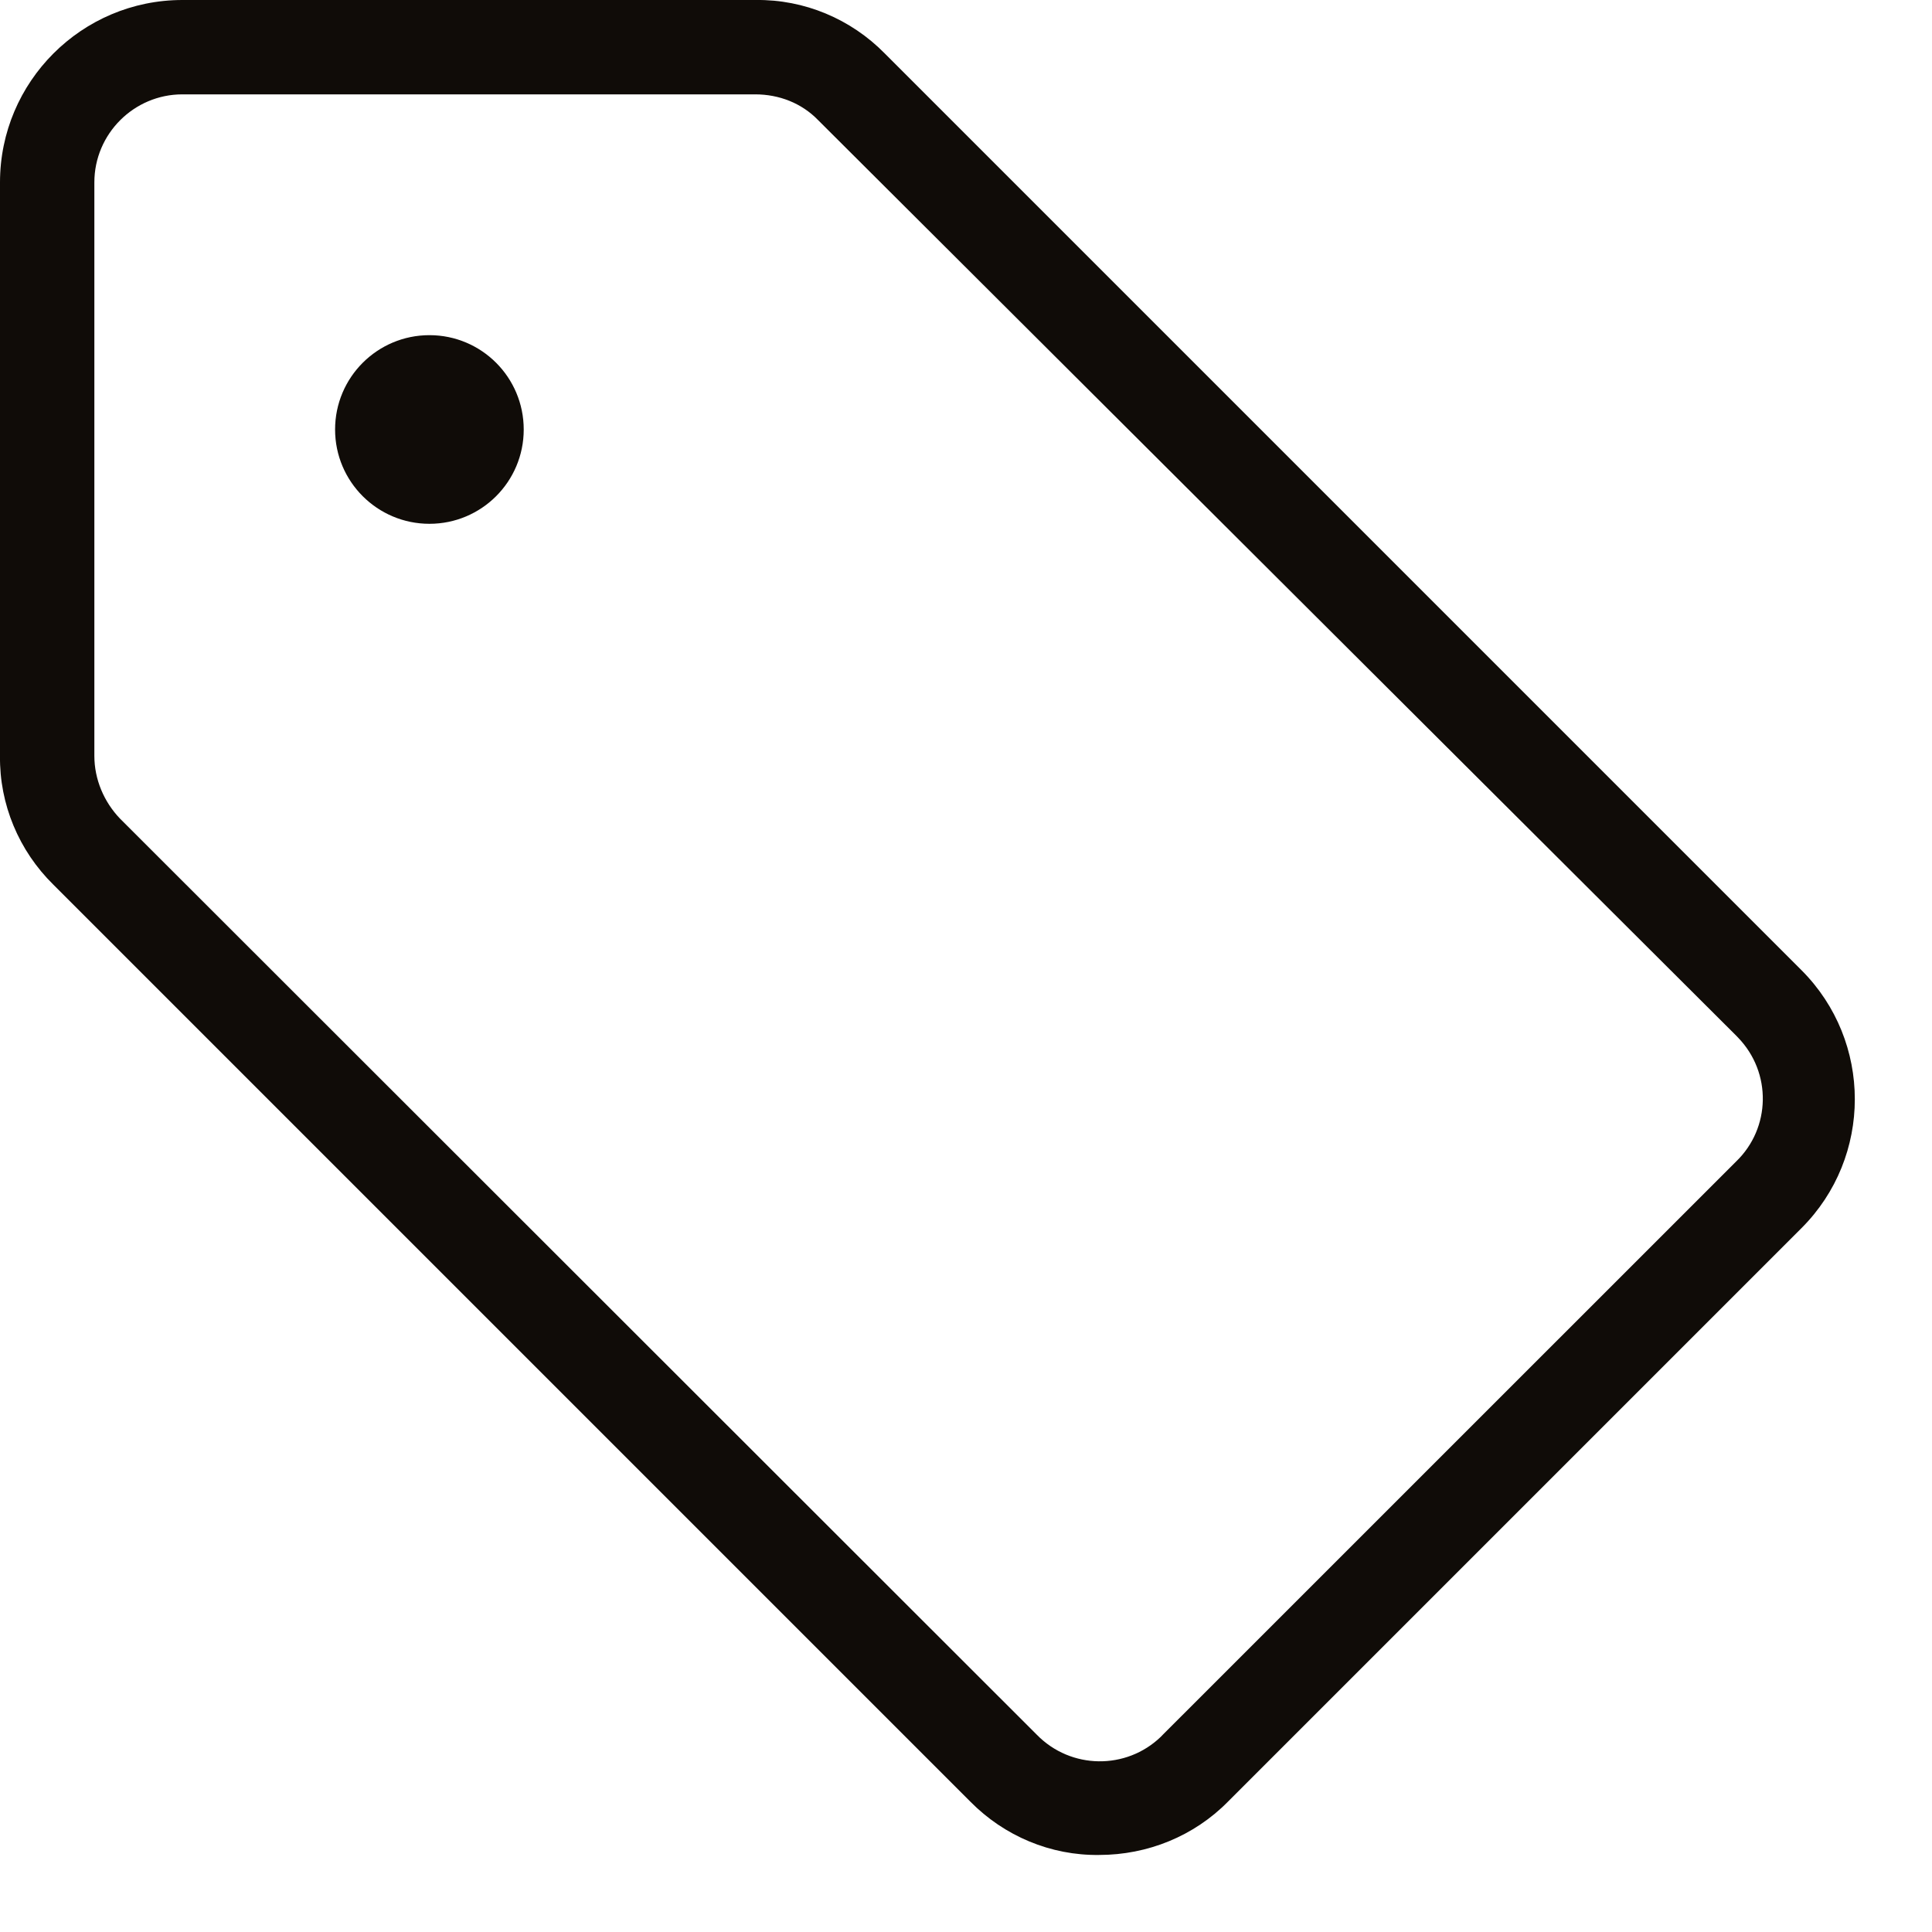 <svg width="25" height="25" viewBox="0 0 25 25" fill="none" xmlns="http://www.w3.org/2000/svg">
<path d="M23.312 12.555L11.449 0.692C11.009 0.244 10.407 -0.008 9.781 0H2.36C1.058 0 0 1.058 0 2.36V9.781C-0.008 10.407 0.244 11.009 0.692 11.449L12.555 23.312C12.995 23.759 13.597 24.012 14.223 24.003C14.85 24.003 15.452 23.759 15.891 23.312L23.312 15.891C24.231 14.972 24.231 13.475 23.312 12.555ZM22.466 15.029L15.045 22.449C15.037 22.457 15.029 22.466 15.021 22.474C14.573 22.905 13.857 22.897 13.418 22.449L1.554 10.594C1.343 10.374 1.221 10.082 1.221 9.781V2.36C1.221 1.733 1.733 1.221 2.36 1.221H9.772C10.082 1.221 10.374 1.335 10.586 1.554L22.466 13.401C22.474 13.409 22.482 13.418 22.49 13.426C22.93 13.881 22.913 14.598 22.466 15.029Z" fill="#100C08"/>
<path d="M5.557 6.778C6.231 6.778 6.777 6.232 6.777 5.558C6.777 4.883 6.231 4.337 5.557 4.337C4.883 4.337 4.336 4.883 4.336 5.558C4.336 6.232 4.883 6.778 5.557 6.778Z" fill="#100C08"/>
</svg>

